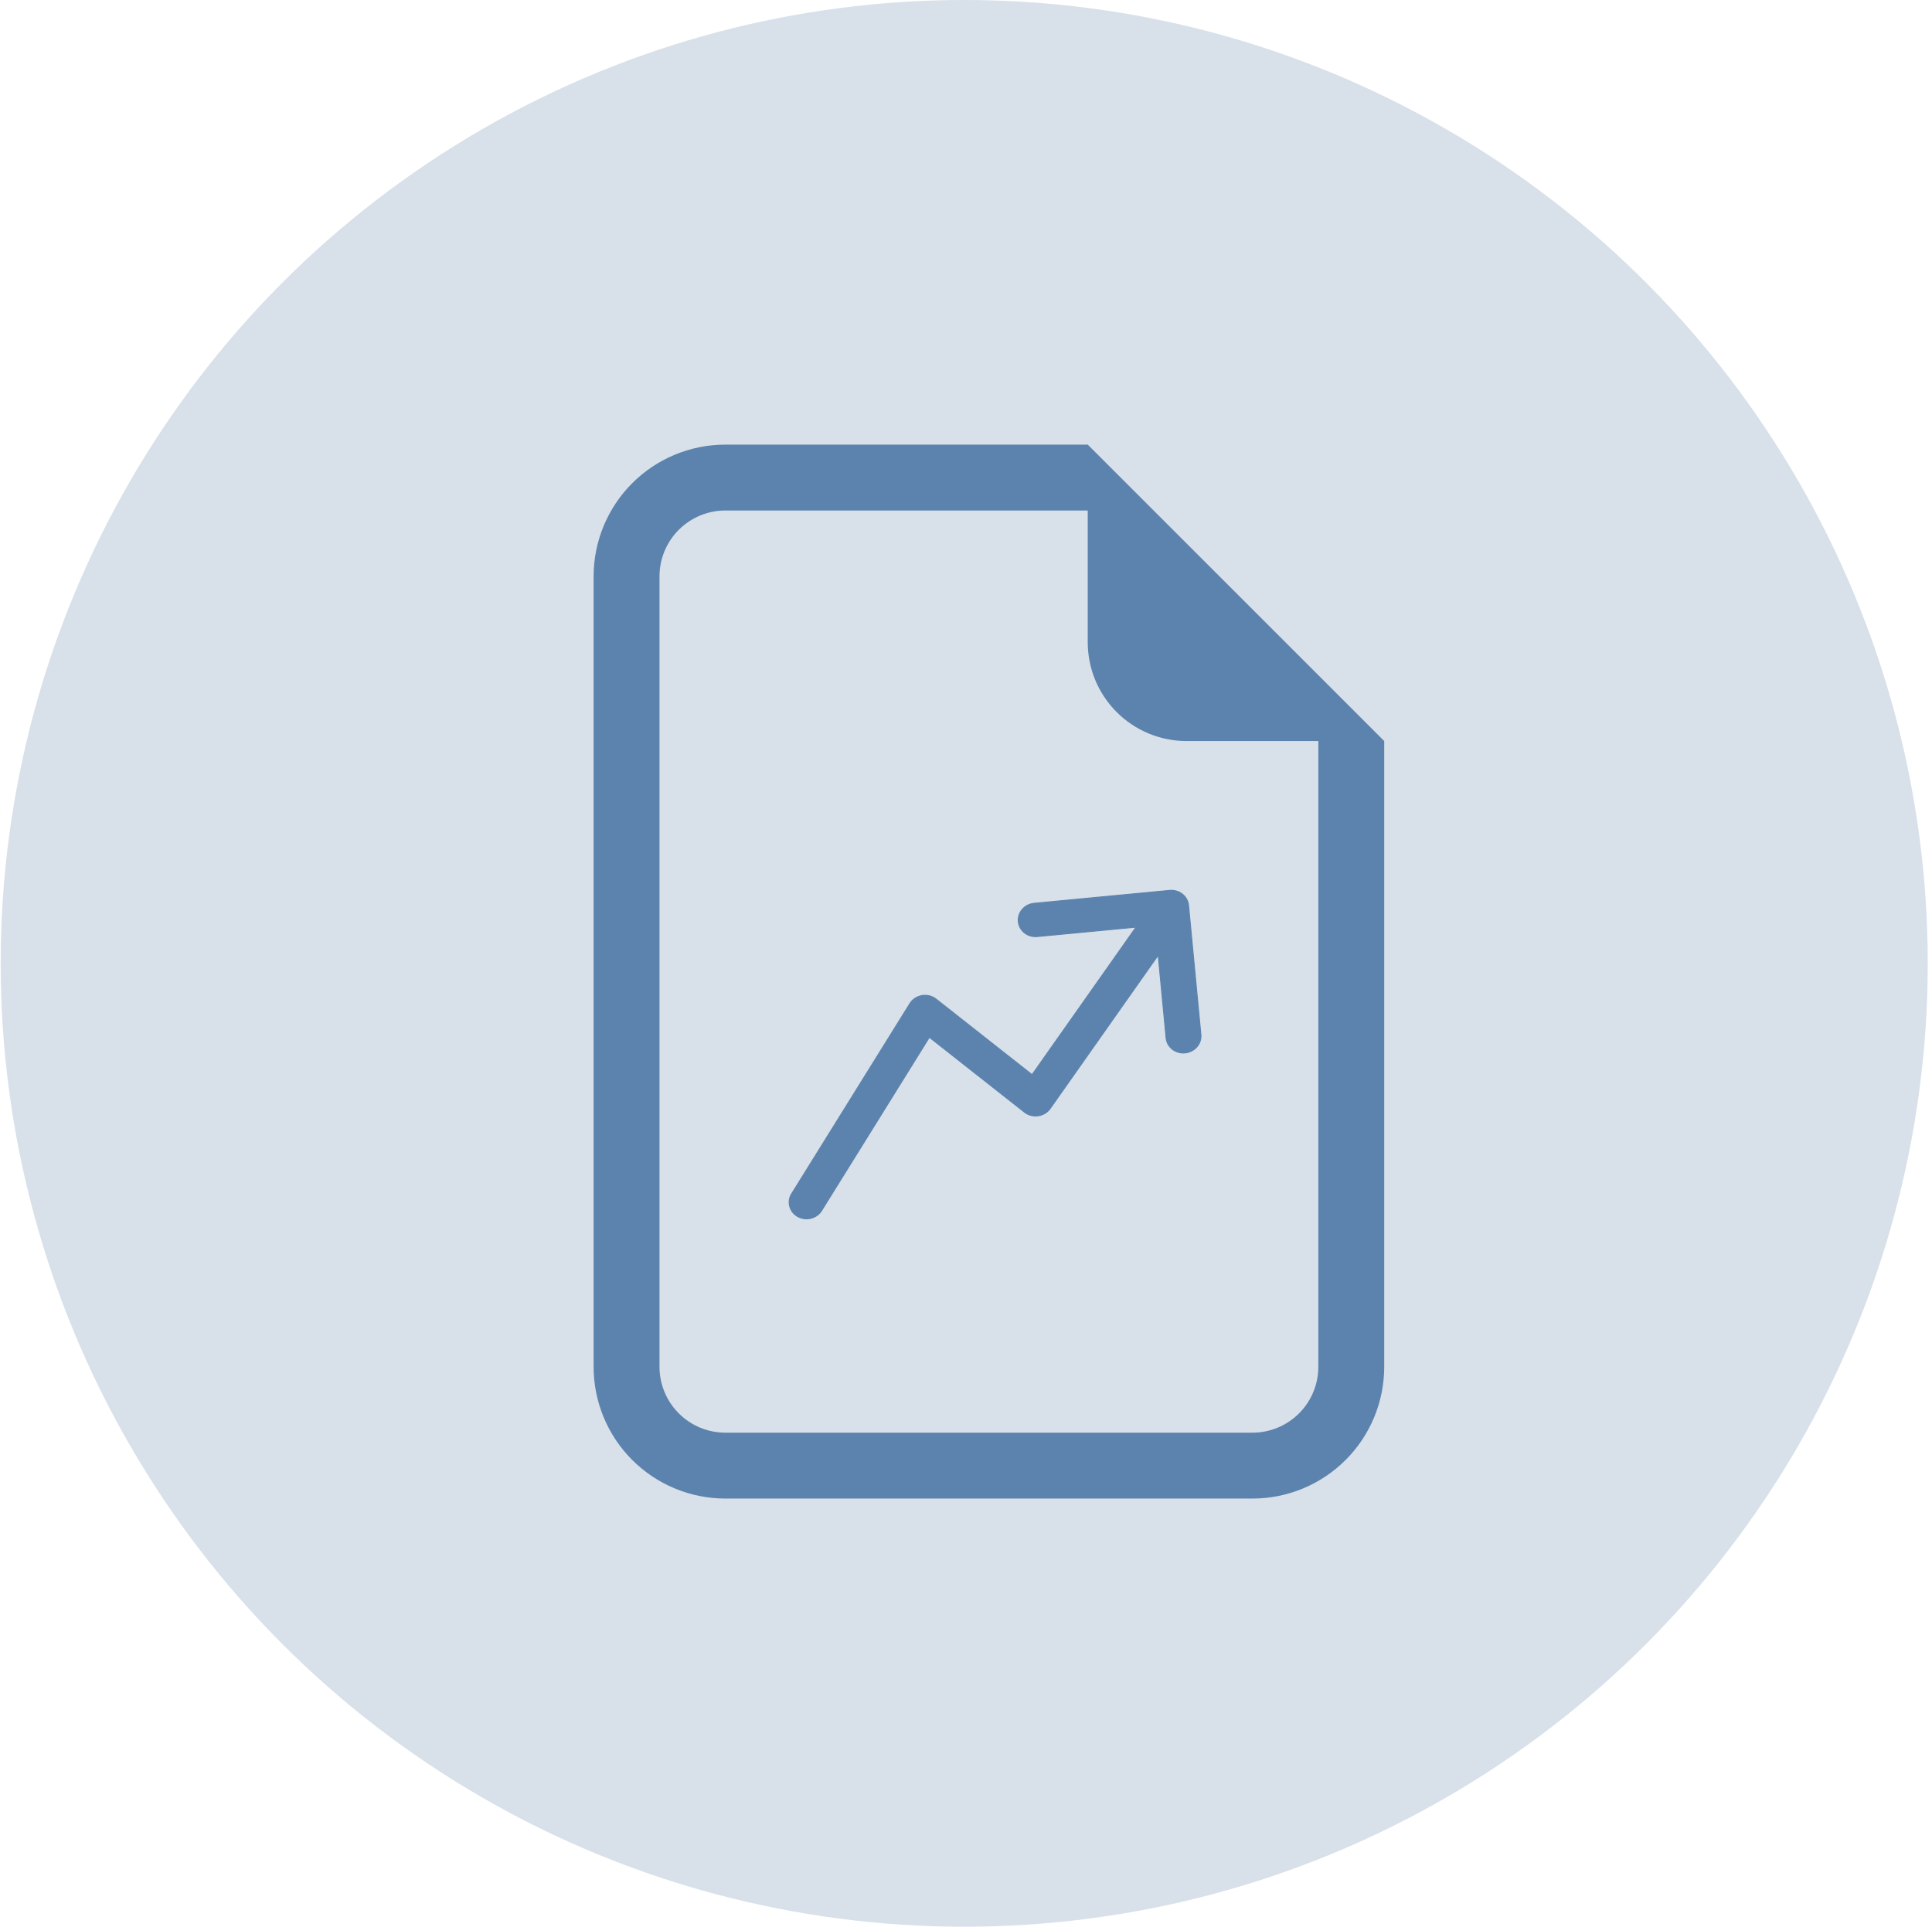 <?xml version="1.0" encoding="UTF-8"?> <svg xmlns="http://www.w3.org/2000/svg" width="392" height="391" viewBox="0 0 392 391" fill="none"><circle cx="195.637" cy="195.5" r="195.5" fill="#D8E0E9"></circle><path d="M237.307 180.694C238.242 180.605 239.174 180.874 239.897 181.443L240.029 181.552C240.675 182.115 241.079 182.891 241.16 183.732L243.66 209.963C243.745 210.859 243.454 211.754 242.852 212.449C242.249 213.144 241.385 213.584 240.45 213.674C239.515 213.763 238.583 213.494 237.861 212.925C237.138 212.356 236.682 211.532 236.597 210.636L234.996 193.843L213.08 224.963C212.836 225.308 212.53 225.607 212.176 225.847L212.021 225.946C211.653 226.168 211.248 226.324 210.824 226.406L210.642 226.436C210.214 226.498 209.779 226.484 209.358 226.396L209.178 226.354C208.762 226.245 208.371 226.064 208.025 225.82L207.879 225.711L188.569 210.506L166.645 245.775L166.643 245.778C166.143 246.518 165.364 247.046 164.472 247.251C163.635 247.444 162.758 247.34 162.003 246.962L161.854 246.883C161.115 246.468 160.562 245.81 160.297 245.032L160.248 244.875C160.006 244.029 160.119 243.124 160.561 242.35L160.562 242.347L184.612 203.661L184.714 203.505C184.964 203.148 185.282 202.838 185.652 202.592C186.074 202.312 186.554 202.121 187.058 202.034L187.248 202.008C187.692 201.955 188.142 201.982 188.575 202.089C189.069 202.212 189.53 202.435 189.924 202.745L209.403 218.089L230.493 188.154L210.463 190.063C209.528 190.152 208.597 189.883 207.874 189.314C207.151 188.744 206.696 187.921 206.61 187.025C206.525 186.128 206.816 185.234 207.419 184.538L207.534 184.411C208.129 183.789 208.943 183.397 209.82 183.314L237.307 180.694Z" fill="#5B83AD" stroke="#5B83AD" stroke-width="0.192"></path><path d="M220.701 90.231H147.18C140.089 90.231 133.289 93.047 128.275 98.061C123.262 103.075 120.445 109.875 120.445 116.966V277.376C120.445 284.467 123.262 291.267 128.275 296.281C133.289 301.294 140.089 304.111 147.18 304.111H254.12C261.211 304.111 268.011 301.294 273.025 296.281C278.038 291.267 280.855 284.467 280.855 277.376V150.385L220.701 90.231ZM220.701 103.598V130.333C220.701 135.651 222.814 140.751 226.574 144.512C230.334 148.272 235.435 150.385 240.753 150.385H267.488V277.376C267.488 280.921 266.079 284.321 263.572 286.828C261.065 289.335 257.665 290.744 254.12 290.744H147.18C143.635 290.744 140.234 289.335 137.728 286.828C135.221 284.321 133.812 280.921 133.812 277.376V116.966C133.812 113.421 135.221 110.02 137.728 107.514C140.234 105.007 143.635 103.598 147.18 103.598H220.701Z" fill="#5B83AD"></path></svg> 